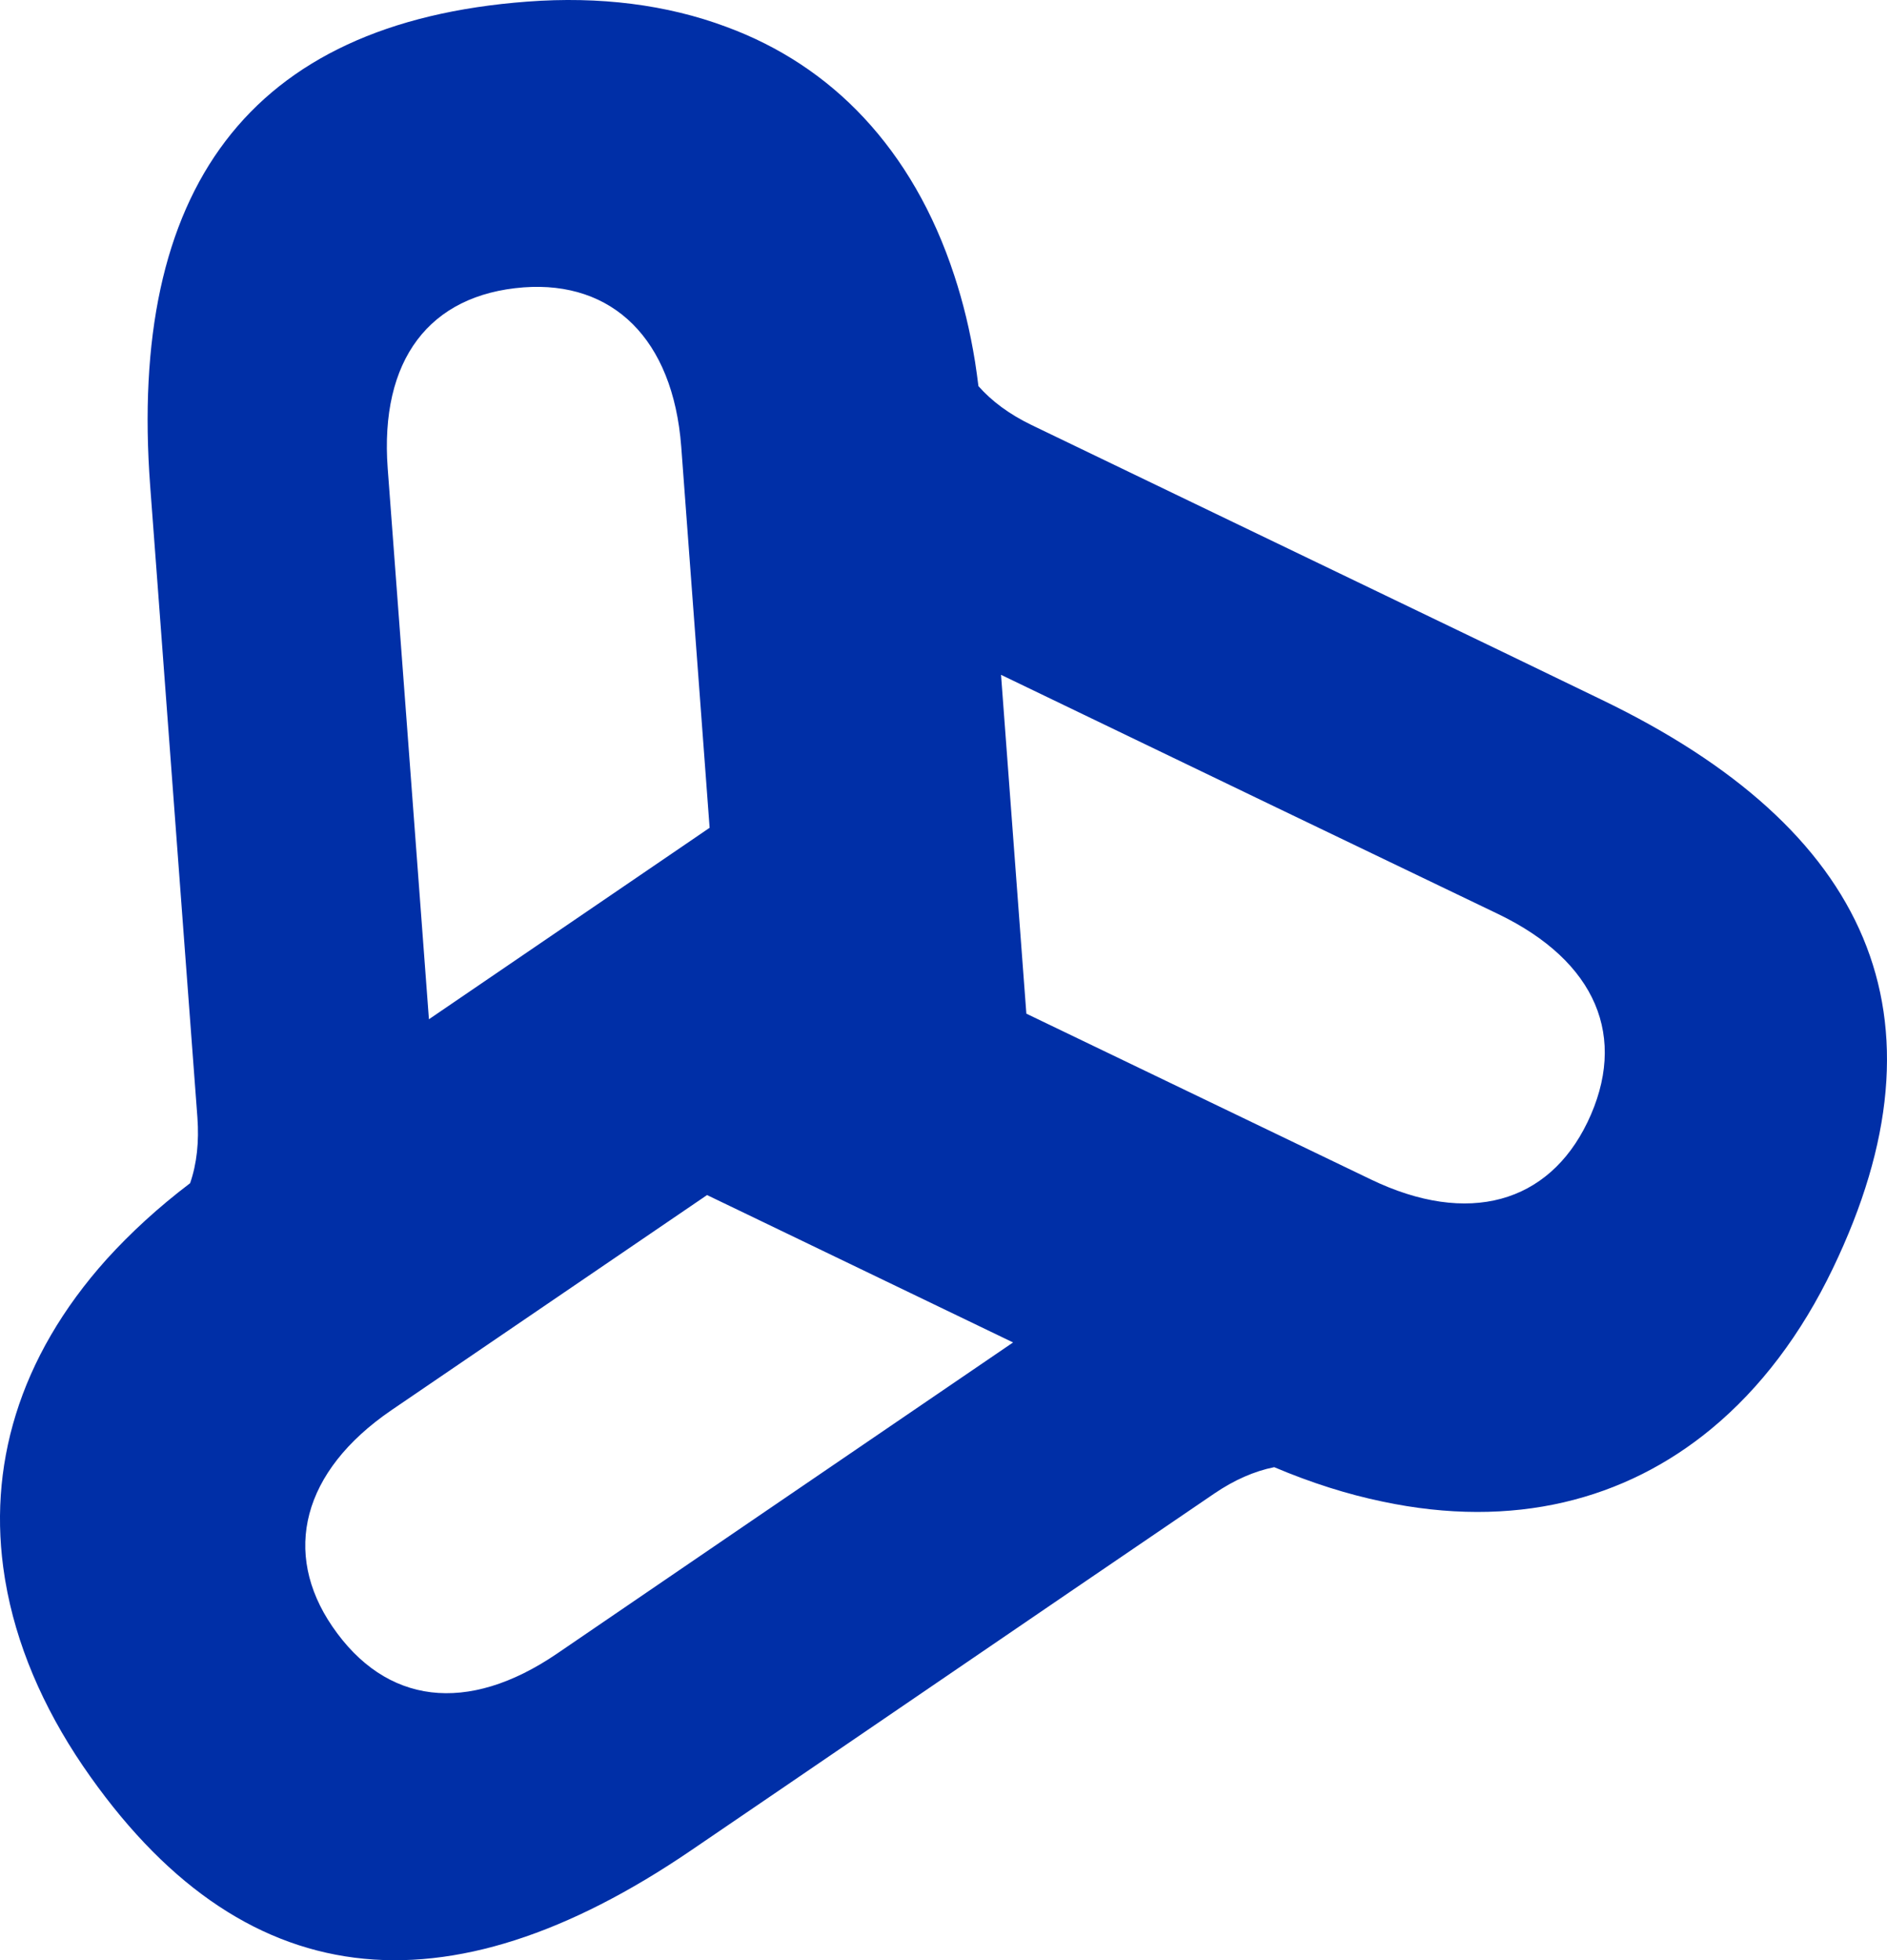<?xml version="1.0" encoding="UTF-8"?>
<svg data-bbox="-0.003 -0.002 893.91 928.35" viewBox="0 0 893.91 928.37" xmlns="http://www.w3.org/2000/svg" data-type="color">
    <g>
        <path d="m758.79 331.42-46.61-22.53-148.93-71.68-74.61-35.94c-10.39-5.02-18.82-11.23-25.14-18.41-.49-3.83-.98-7.66-1.59-11.47-2.35-14.63-5.66-28.22-9.84-40.91-9.88-30.19-24.45-54.96-42.73-74.6-18.28-19.64-40.38-34-65.17-43.13C315.86 2.15 283.96-1.82 249.82.76 117.25 10.68 60.69 90.36 71.15 230.27l3.88 51.7 12.3 164.71 6.19 82.6c.83 11.47-.28 21.86-3.46 31.07-15.18 11.51-28.25 23.57-39.5 35.96C8.52 643.15-6.06 695.29 2.22 746.92l.28 1.72c5.04 29.83 17.61 59.46 36.76 87.66 75 109.89 172.16 119.02 288.1 40.03l42.85-29.19 136.49-93.13 68.54-46.68c9.43-6.43 18.98-10.61 28.38-12.49 17.72 7.5 34.72 12.84 51.15 16.26 62.14 13.23 115.13-.69 155.99-34.48 23.27-19.24 42.6-44.91 57.44-75.78 57.71-119.71 16.99-208.5-109.41-269.42Zm-566.39 7.01-8.74-116.61c-3.8-51.21 19.58-82.33 64.42-85.73 42-3.08 70.71 24.21 74.63 75.4l13.45 180.54-13.52 9.23-119.45 81.45-10.79-144.28Zm168.06 378.79-96.6 65.93c-42.4 28.87-81.09 24.23-106.47-12.93-23.73-34.78-14.41-73.34 27.97-102.33l149.58-101.92 14.75 7.09 130.22 62.71-119.45 81.45Zm391.48-185.6c-18.37 38-56.28 49.25-102.6 26.92l-163.13-78.48-1.23-16.32-10.77-144.15 130.22 62.71 105.47 50.67c46.2 22.34 61.54 58.21 42.05 98.66Z" fill="#002fa7" data-color="1"/>
    </g>
</svg>
